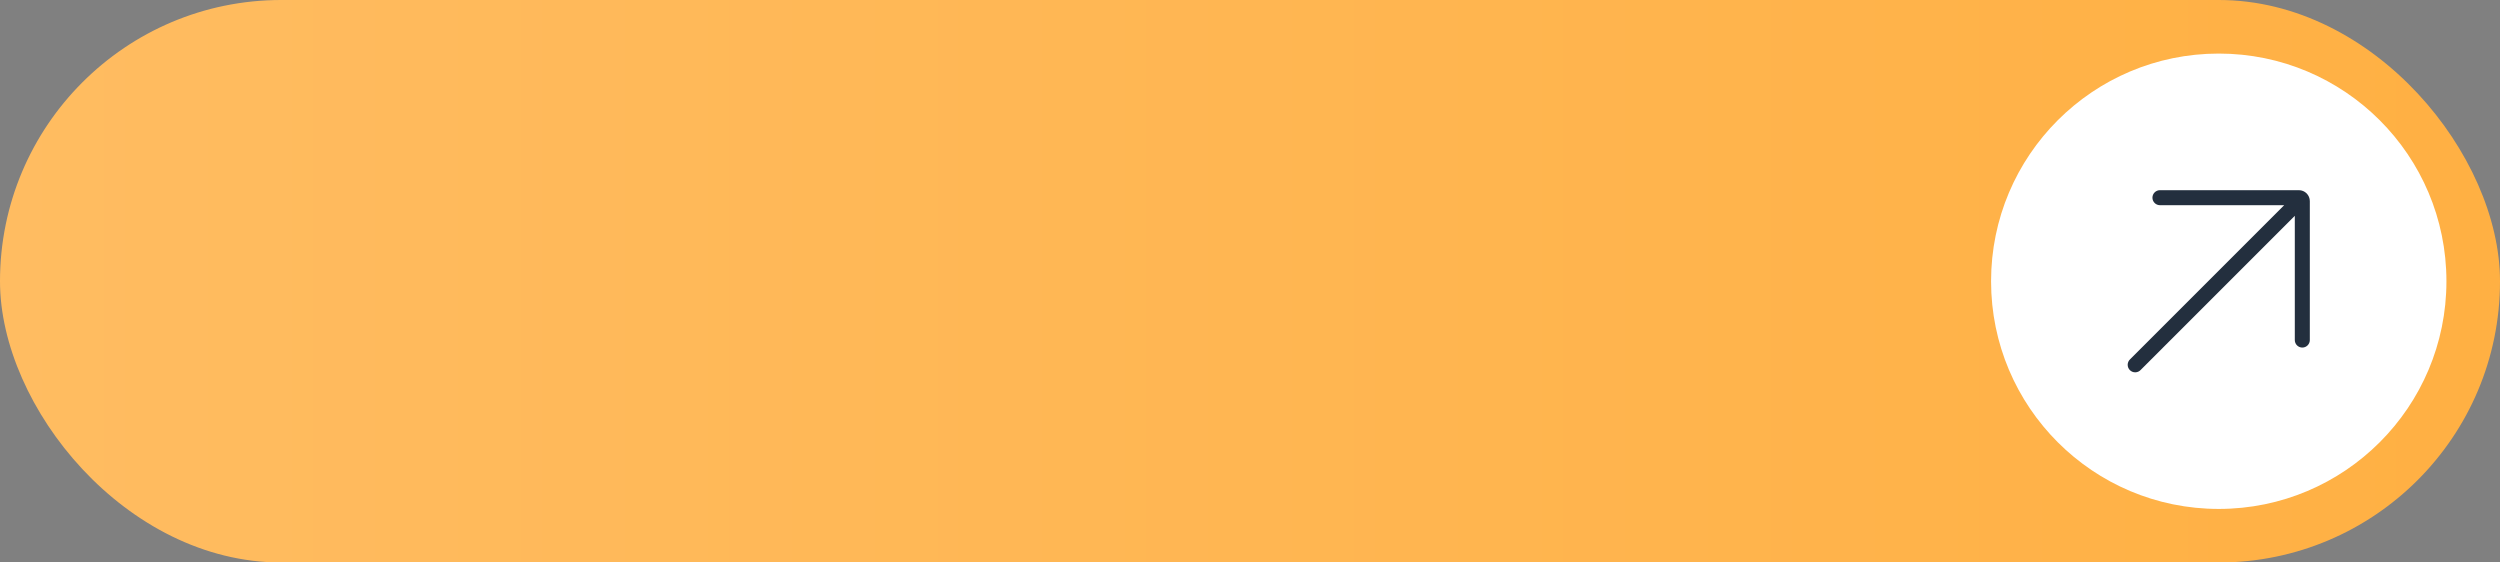 <?xml version="1.0" encoding="UTF-8"?> <svg xmlns="http://www.w3.org/2000/svg" width="280" height="63" viewBox="0 0 280 63" fill="none"><rect x="0" y="0" width="280" height="63" fill="#808080" stroke="none"/><rect width="280" height="63" rx="31.5" fill="url(#paint0_linear_344_291)"></rect><circle cx="248.5" cy="31.5" r="25.5" fill="white"></circle><path d="M257.478 21.3H241.914C241.691 21.3 241.477 21.389 241.32 21.547C241.162 21.704 241.073 21.918 241.073 22.141C241.073 22.364 241.162 22.578 241.32 22.736C241.477 22.894 241.691 22.982 241.914 22.982H255.829L238.571 40.24C238.488 40.317 238.421 40.41 238.374 40.513C238.328 40.617 238.302 40.728 238.3 40.842C238.298 40.955 238.318 41.068 238.361 41.173C238.403 41.278 238.466 41.374 238.546 41.454C238.626 41.534 238.722 41.597 238.827 41.64C238.932 41.682 239.045 41.703 239.158 41.7C239.272 41.698 239.383 41.672 239.487 41.626C239.59 41.579 239.683 41.512 239.76 41.429L257.018 24.171V38.086C257.018 38.309 257.106 38.523 257.264 38.68C257.422 38.838 257.636 38.927 257.859 38.927C258.082 38.927 258.296 38.838 258.453 38.68C258.611 38.523 258.7 38.309 258.7 38.086V22.523C258.699 22.199 258.57 21.889 258.341 21.659C258.112 21.43 257.802 21.301 257.478 21.3Z" fill="#232F3E"></path><defs><linearGradient id="paint0_linear_344_291" x1="0" y1="31.5" x2="280" y2="31.5" gradientUnits="userSpaceOnUse"><stop stop-color="#FFBC61"></stop><stop offset="1" stop-color="#FFB043"></stop></linearGradient></defs></svg> 